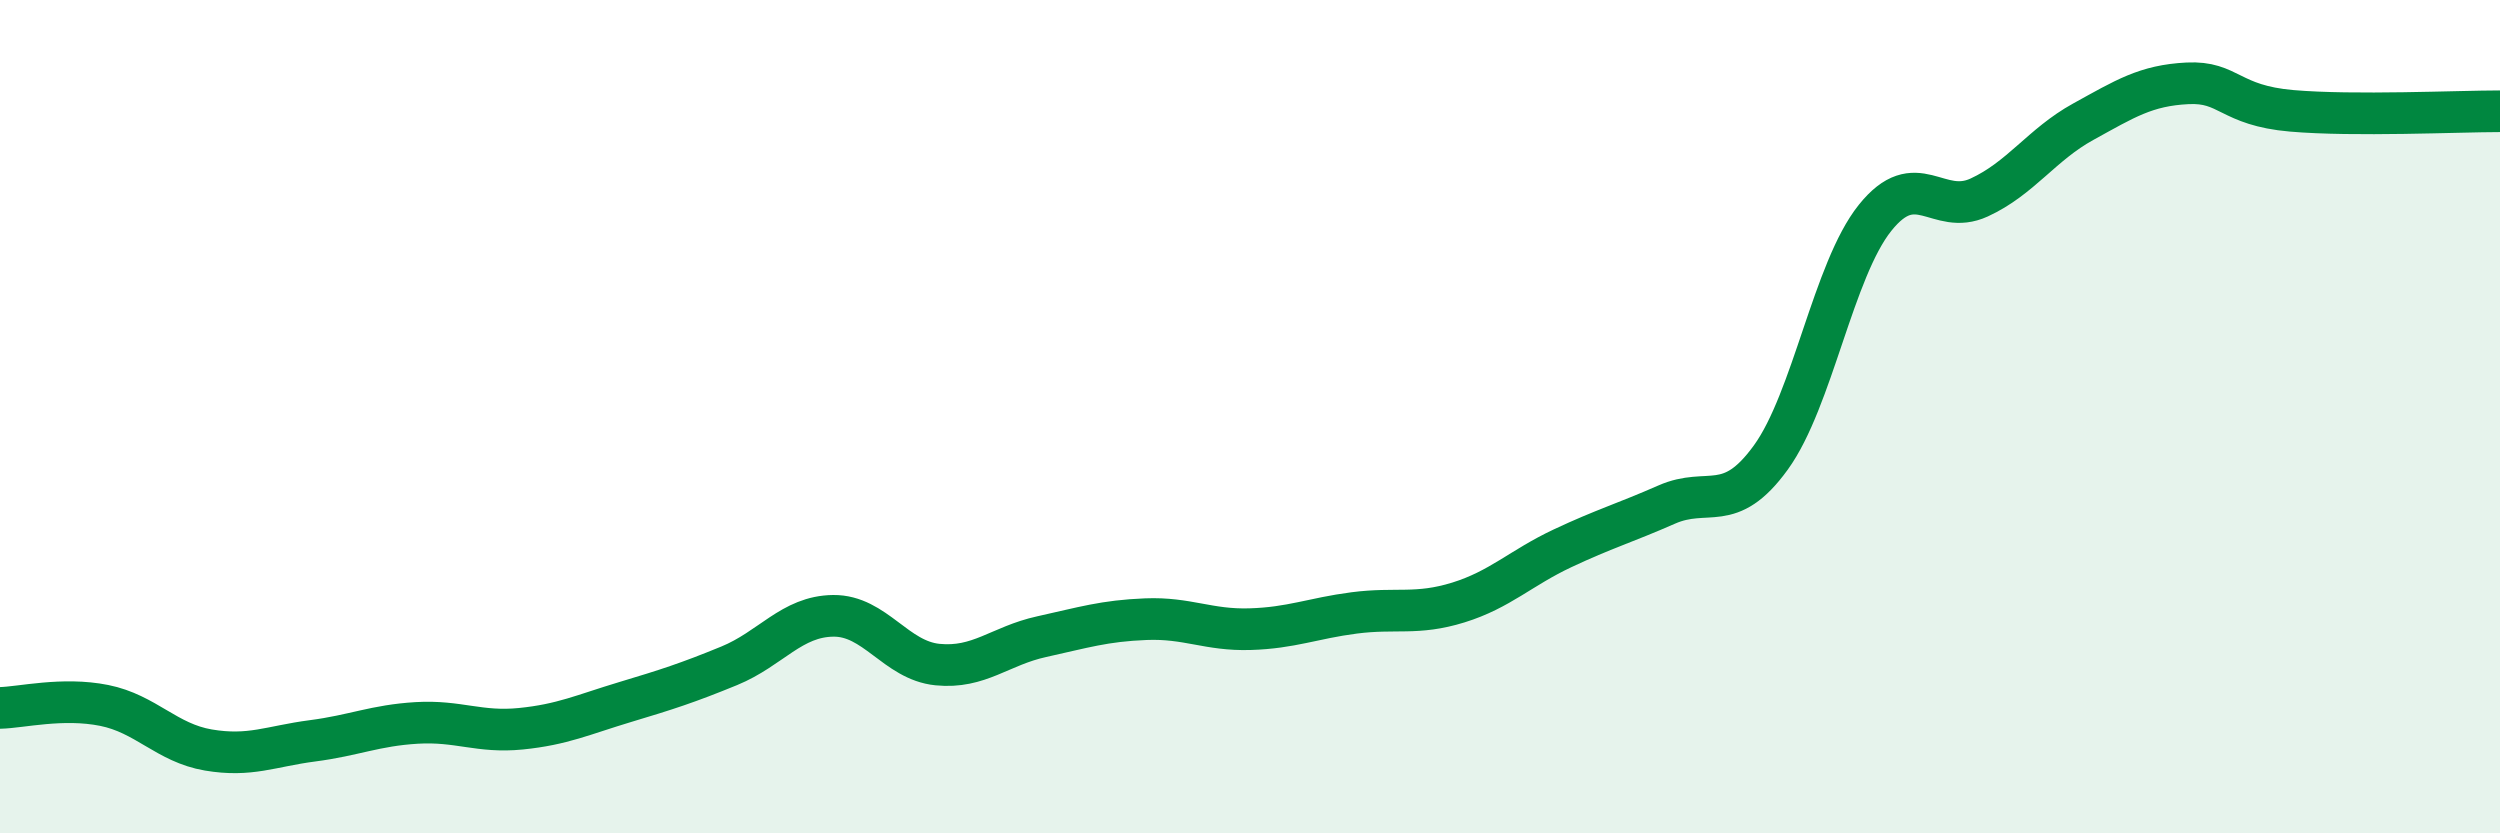 
    <svg width="60" height="20" viewBox="0 0 60 20" xmlns="http://www.w3.org/2000/svg">
      <path
        d="M 0,16.99 C 0.5,16.98 1.5,16.73 2.5,16.93 C 3.5,17.13 4,17.83 5,18 C 6,18.17 6.5,17.91 7.5,17.78 C 8.5,17.65 9,17.41 10,17.35 C 11,17.29 11.5,17.59 12.5,17.49 C 13.5,17.39 14,17.15 15,16.85 C 16,16.55 16.5,16.39 17.5,15.98 C 18.5,15.57 19,14.79 20,14.78 C 21,14.77 21.5,15.85 22.5,15.95 C 23.5,16.05 24,15.5 25,15.28 C 26,15.06 26.5,14.9 27.5,14.86 C 28.5,14.82 29,15.13 30,15.1 C 31,15.07 31.5,14.84 32.5,14.71 C 33.5,14.58 34,14.77 35,14.46 C 36,14.15 36.5,13.63 37.5,13.16 C 38.5,12.69 39,12.55 40,12.11 C 41,11.67 41.5,12.36 42.5,10.98 C 43.5,9.6 44,6.48 45,5.23 C 46,3.98 46.5,5.2 47.5,4.74 C 48.5,4.28 49,3.47 50,2.92 C 51,2.37 51.5,2.05 52.5,2 C 53.5,1.95 53.5,2.53 55,2.66 C 56.5,2.79 59,2.67 60,2.67L60 20L0 20Z"
        fill="#008740"
        opacity="0.1"
        stroke-linecap="round"
        stroke-linejoin="round"
      />
      <path
        d="M 0,16.99 C 0.5,16.98 1.5,16.73 2.5,16.93 C 3.5,17.13 4,17.83 5,18 C 6,18.17 6.5,17.91 7.5,17.78 C 8.5,17.65 9,17.41 10,17.35 C 11,17.29 11.5,17.59 12.5,17.49 C 13.5,17.39 14,17.15 15,16.85 C 16,16.55 16.5,16.39 17.5,15.98 C 18.5,15.57 19,14.79 20,14.78 C 21,14.77 21.5,15.85 22.5,15.95 C 23.5,16.05 24,15.5 25,15.28 C 26,15.06 26.5,14.9 27.5,14.86 C 28.5,14.82 29,15.13 30,15.1 C 31,15.07 31.5,14.84 32.5,14.71 C 33.5,14.58 34,14.77 35,14.46 C 36,14.15 36.5,13.63 37.5,13.16 C 38.5,12.69 39,12.55 40,12.11 C 41,11.67 41.5,12.36 42.5,10.98 C 43.5,9.6 44,6.48 45,5.23 C 46,3.98 46.5,5.2 47.5,4.74 C 48.5,4.28 49,3.47 50,2.92 C 51,2.37 51.5,2.05 52.5,2 C 53.5,1.95 53.5,2.53 55,2.66 C 56.5,2.79 59,2.67 60,2.67"
        stroke="#008740"
        stroke-width="1"
        fill="none"
        stroke-linecap="round"
        stroke-linejoin="round"
      />
    </svg>
  